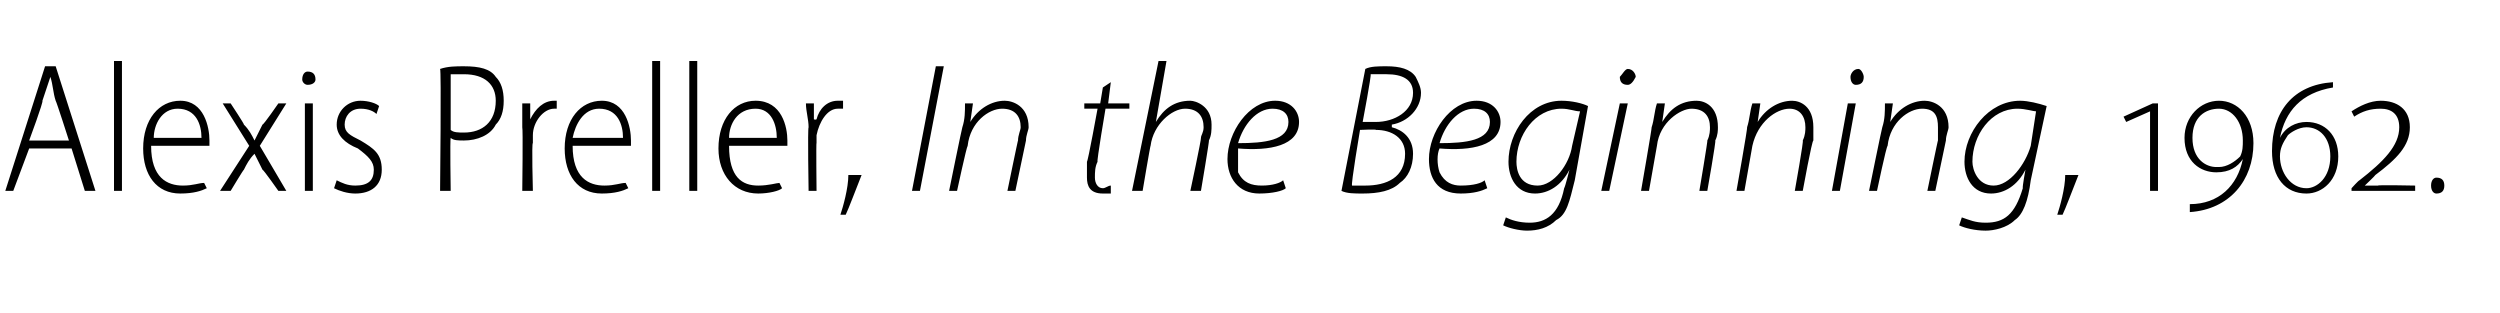 <?xml version="1.0" standalone="no"?><!DOCTYPE svg PUBLIC "-//W3C//DTD SVG 1.1//EN" "http://www.w3.org/Graphics/SVG/1.1/DTD/svg11.dtd"><svg xmlns="http://www.w3.org/2000/svg" version="1.1" width="94.3px" height="11.8px" viewBox="0 -2 94.3 11.8" style="top:-2px"><desc>Alexis Preller, In the Beginning, 1962</desc><defs/><g id="Polygon118634"><path d="m1.1 3.6L.5 5.2h-.3L1.7.5h.4l1.5 4.7h-.4l-.5-1.6H1.1zm1.5-.3s-.47-1.47-.5-1.5C2 1.5 2 1.2 1.9.9l-.3.9c.05.02-.5 1.5-.5 1.5h1.5zm1.7-3h.3v4.9h-.3V.3zm1.4 3.2c0 1.2.6 1.5 1.2 1.5c.4 0 .6-.1.8-.1l.1.2c-.2.1-.5.2-1 .2c-.9 0-1.4-.7-1.4-1.7c0-1.1.6-1.8 1.4-1.8c.9 0 1.1 1 1.1 1.5v.2H5.7zm1.9-.3c0-.5-.2-1.1-.9-1.1c-.6 0-.9.6-.9 1.1h1.8zm1.1-1.3s.53.8.5.8c.2.2.3.4.4.6l.3-.6c.05 0 .6-.8.6-.8h.3l-1 1.6l1 1.7h-.3s-.56-.8-.6-.8l-.3-.6c-.2.2-.3.4-.4.6c-.02 0-.5.8-.5.8h-.4l1.1-1.7l-1-1.6h.3zm2.8 3.3V1.9h.3v3.3h-.3zm.4-4.2c0 .1-.1.2-.3.2c-.1 0-.2-.1-.2-.2c0-.2.1-.3.2-.3c.2 0 .3.1.3.3zm.8 3.8c.2.1.4.2.7.2c.5 0 .7-.2.7-.6c0-.3-.2-.5-.6-.8c-.5-.2-.8-.5-.8-.9c0-.5.4-.9.9-.9c.3 0 .6.1.7.2l-.1.3c-.1-.1-.3-.2-.6-.2c-.4 0-.6.3-.6.6c0 .3.2.4.6.6c.5.3.8.5.8 1.1c0 .6-.4.9-1 .9c-.3 0-.6-.1-.8-.2l.1-.3zM16.6.6c.3-.1.6-.1.9-.1c.6 0 1 .1 1.2.4c.2.2.3.5.3.9c0 .4-.1.7-.3.9c-.2.4-.7.6-1.2.6c-.2 0-.4 0-.5-.1c-.03.03 0 2 0 2h-.4s.05-4.61 0-4.6zm.4 2.3c.1.1.3.1.5.1c.7 0 1.2-.4 1.2-1.2c0-.6-.4-1-1.2-1h-.5v2.1zm2.7-.1v-.9h.3v.6s.03.03 0 0c.2-.4.5-.7.9-.7h.1v.3h-.1c-.4 0-.8.5-.8 1v.3c-.05-.04 0 1.8 0 1.8h-.4s.03-2.37 0-2.4zm1.9.7c0 1.2.6 1.5 1.2 1.5c.4 0 .6-.1.8-.1l.1.2c-.2.1-.5.2-1 .2c-.9 0-1.4-.7-1.4-1.7c0-1.1.6-1.8 1.4-1.8c.9 0 1.1 1 1.1 1.5v.2h-2.2zm1.9-.3c0-.5-.2-1.1-.9-1.1c-.6 0-.9.6-1 1.1h1.9zM24.6.3h.3v4.9h-.3V.3zm1.4 0h.3v4.9h-.3V.3zm1.5 3.2c0 1.2.5 1.5 1.1 1.5c.4 0 .7-.1.8-.1l.1.2c-.1.1-.5.2-.9.2c-.9 0-1.5-.7-1.5-1.7c0-1.1.6-1.8 1.4-1.8c1 0 1.2 1 1.2 1.5v.2h-2.2zm1.8-.3c0-.5-.2-1.1-.8-1.1c-.7 0-1 .6-1 1.1h1.8zm1.2-.4c0-.3-.1-.6-.1-.9h.3v.6s.06.03.1 0c.1-.4.4-.7.8-.7h.2v.3h-.2c-.4 0-.7.5-.8 1v.3c-.02-.04 0 1.8 0 1.8h-.3s-.04-2.37 0-2.4zm1.2 3.3c.1-.3.3-1 .3-1.5h.5c-.2.5-.5 1.3-.6 1.5h-.2zM35.6.5l-.9 4.7h-.3l.9-4.7h.3zm.2 4.7s.49-2.41.5-2.4c.1-.3.1-.6.1-.9h.3l-.1.7s.04.01 0 0c.3-.5.8-.8 1.3-.8c.3 0 .9.2.9 1c0 .1-.1.3-.1.5l-.4 1.9h-.3s.4-1.95.4-1.9c0-.2.1-.4.1-.5c0-.4-.2-.7-.7-.7c-.5 0-1.2.5-1.3 1.4c-.04.03-.4 1.7-.4 1.7h-.3zm6.1-4.1l-.1.8h.8v.2h-.9s-.34 2-.3 2c-.1.2-.1.4-.1.6c0 .2.1.4.3.4c.1 0 .2-.1.3-.1v.3h-.3c-.5 0-.6-.3-.6-.6v-.6c.04-.02.4-2 .4-2h-.5v-.2h.6l.1-.6l.3-.2zm.8 4.1l1-4.9h.3l-.4 2.3s-.03-.02 0 0c.3-.5.7-.8 1.3-.8c.2 0 .8.2.8.9c0 .2 0 .4-.1.6c.03-.05-.3 1.9-.3 1.9h-.4s.42-1.96.4-2c0-.1.1-.2.1-.4c0-.4-.2-.7-.7-.7c-.5 0-1.2.6-1.3 1.4c-.01-.03-.3 1.7-.3 1.7h-.4zm5.8-.1c-.1.1-.5.2-1 .2c-.8 0-1.2-.6-1.2-1.3c0-1 .8-2.2 1.8-2.2c.6 0 .9.4.9.8c0 .9-1.1 1.1-2.3 1v.9c.2.4.5.5.9.5c.4 0 .7-.1.8-.2l.1.3zm.1-2.5c0-.3-.2-.5-.6-.5c-.6 0-1.1.6-1.3 1.3c1 0 1.9-.1 1.9-.8zm2.9-2c.2-.1.5-.1.8-.1c.5 0 .9.1 1.1.4c.1.2.2.4.2.6c0 .6-.5 1.1-1.1 1.2v.1c.4.1.8.4.8 1c0 .5-.2.9-.5 1.1c-.3.3-.8.4-1.4.4c-.3 0-.6 0-.8-.1l.9-4.6zm-.1 2h.5c.7 0 1.4-.4 1.4-1.1c0-.5-.4-.7-1-.7h-.6c.04.01-.3 1.8-.3 1.8zM51 5h.5c.8 0 1.5-.3 1.5-1.2c0-.6-.5-.9-1.1-.9c.02-.03-.6 0-.6 0c0 0-.35 2.07-.3 2.1zm5.1.1c-.2.1-.5.2-1 .2c-.9 0-1.2-.6-1.2-1.3c0-1 .8-2.2 1.8-2.2c.6 0 .9.4.9.8c0 .9-1.1 1.1-2.3 1c-.1.2-.1.6 0 .9c.2.4.5.5.8.5c.5 0 .8-.1.9-.2l.1.3zm.1-2.5c0-.3-.2-.5-.6-.5c-.6 0-1.1.6-1.3 1.3c1 0 1.9-.1 1.9-.8zm.6 3.6c.2.1.5.2.9.2c.6 0 1.1-.3 1.3-1.3c.04-.05.2-.7.2-.7c0 0-.03.01 0 0c-.3.6-.8.9-1.3.9c-.7 0-1-.6-1-1.2c0-1.1.8-2.3 2-2.3c.4 0 .8.1 1 .2l-.5 2.8c-.2.8-.3 1.3-.7 1.5c-.3.3-.7.4-1.1.4c-.3 0-.7-.1-.9-.2l.1-.3zm2.8-4c-.2 0-.4-.1-.7-.1c-1 0-1.7 1-1.7 2c0 .3.1.9.8.9c.6 0 1.2-.8 1.3-1.5l.3-1.3zm.8 3l.7-3.3h.3l-.7 3.3h-.3zm1-4c-.2 0-.3-.1-.3-.3c.1-.1.2-.3.3-.3c.2 0 .3.2.3.3c-.1.2-.2.3-.3.3zm.5 4s.42-2.41.4-2.4c.1-.3.1-.6.2-.9h.3l-.1.7s-.03.01 0 0c.3-.5.7-.8 1.3-.8c.3 0 .8.2.8 1c0 .1 0 .3-.1.5c.04-.02-.3 1.9-.3 1.9h-.3s.33-1.95.3-1.9c.1-.2.1-.4.1-.5c0-.4-.2-.7-.7-.7c-.4 0-1.2.5-1.3 1.4l-.3 1.7h-.3zm3.6 0s.43-2.41.4-2.4c.1-.3.1-.6.2-.9h.3l-.1.7s-.02.01 0 0c.3-.5.8-.8 1.3-.8c.3 0 .8.2.8 1v.5c-.05-.02-.4 1.9-.4 1.9h-.3s.35-1.95.3-1.9c.1-.2.1-.4.1-.5c0-.4-.2-.7-.6-.7c-.5 0-1.2.5-1.4 1.4l-.3 1.7h-.3zm3.6 0l.6-3.3h.3l-.6 3.3h-.3zm.9-4c-.1 0-.2-.1-.2-.3c0-.1.1-.3.3-.3c.1 0 .2.2.2.3c0 .2-.1.3-.3.3zm.5 4s.49-2.41.5-2.4c.1-.3.1-.6.1-.9h.3l-.1.7s.04.01 0 0c.3-.5.8-.8 1.3-.8c.3 0 .9.2.9 1c0 .1-.1.3-.1.5L73 5.2h-.3s.4-1.95.4-1.9v-.5c0-.4-.1-.7-.6-.7c-.5 0-1.2.5-1.3 1.4c-.05.03-.4 1.7-.4 1.7h-.3zm3.5 1c.3.1.5.2.9.2c.7 0 1.1-.3 1.4-1.3c-.02-.05.1-.7.1-.7c0 0 .01.01 0 0c-.3.6-.8.9-1.3.9c-.7 0-1-.6-1-1.2c0-1.1.9-2.3 2.1-2.3c.3 0 .7.1 1 .2l-.6 2.8c-.1.8-.3 1.3-.6 1.5c-.3.3-.8.4-1.1.4c-.4 0-.8-.1-1-.2l.1-.3zm2.8-4c-.1 0-.4-.1-.7-.1c-1 0-1.7 1-1.7 2c0 .3.2.9.8.9c.6 0 1.2-.8 1.4-1.5l.2-1.3zm.8 3.9c.1-.3.3-1 .3-1.5h.5c-.2.5-.5 1.3-.6 1.5h-.2zm3.5-.9v-3l-.9.4l-.1-.2l1.1-.5h.2v3.3h-.3zm1.5.5c1.1 0 1.8-.7 2-1.7c-.2.3-.5.5-1 .5c-.6 0-1.2-.4-1.2-1.3c0-.8.6-1.4 1.3-1.4c.7 0 1.3.6 1.3 1.6c0 1.4-.9 2.5-2.4 2.6v-.3zm1.1-1.4c.3 0 .6-.2.8-.4c.1-.2.1-.4.1-.6c0-.7-.4-1.2-.9-1.2c-.5 0-1 .3-1 1.1c0 .8.5 1.1.9 1.1h.1zm4.3-3c-1.2.2-1.8.9-2 1.9c.2-.4.6-.6 1-.6c.7 0 1.2.5 1.2 1.3c0 .9-.6 1.4-1.2 1.4c-.8 0-1.3-.6-1.3-1.6c0-1.5.8-2.5 2.3-2.6v.2zm-1 3.8c.4 0 .9-.4.9-1.2c0-.7-.4-1.1-.9-1.1c-.3 0-.6.2-.7.3c-.2.3-.3.5-.3.8c0 .6.4 1.2 1 1.2zm1.7.1v-.1s.26-.29.3-.3c.9-.7 1.5-1.3 1.5-2c0-.5-.3-.7-.7-.7c-.4 0-.7.1-1 .3l-.1-.2c.3-.2.7-.4 1.1-.4c.6 0 1.1.3 1.1 1c0 .7-.5 1.2-1.3 1.8c0 .02-.4.4-.4.4c0 0 .01-.02 0 0h.5c-.03-.03 1.4 0 1.4 0v.2h-2.4zm3.2.1c-.1 0-.2-.1-.2-.3c0-.2.1-.3.2-.3c.2 0 .3.1.3.3c0 .2-.1.3-.3.3z" stroke="none" fill="#000"/></g></svg>